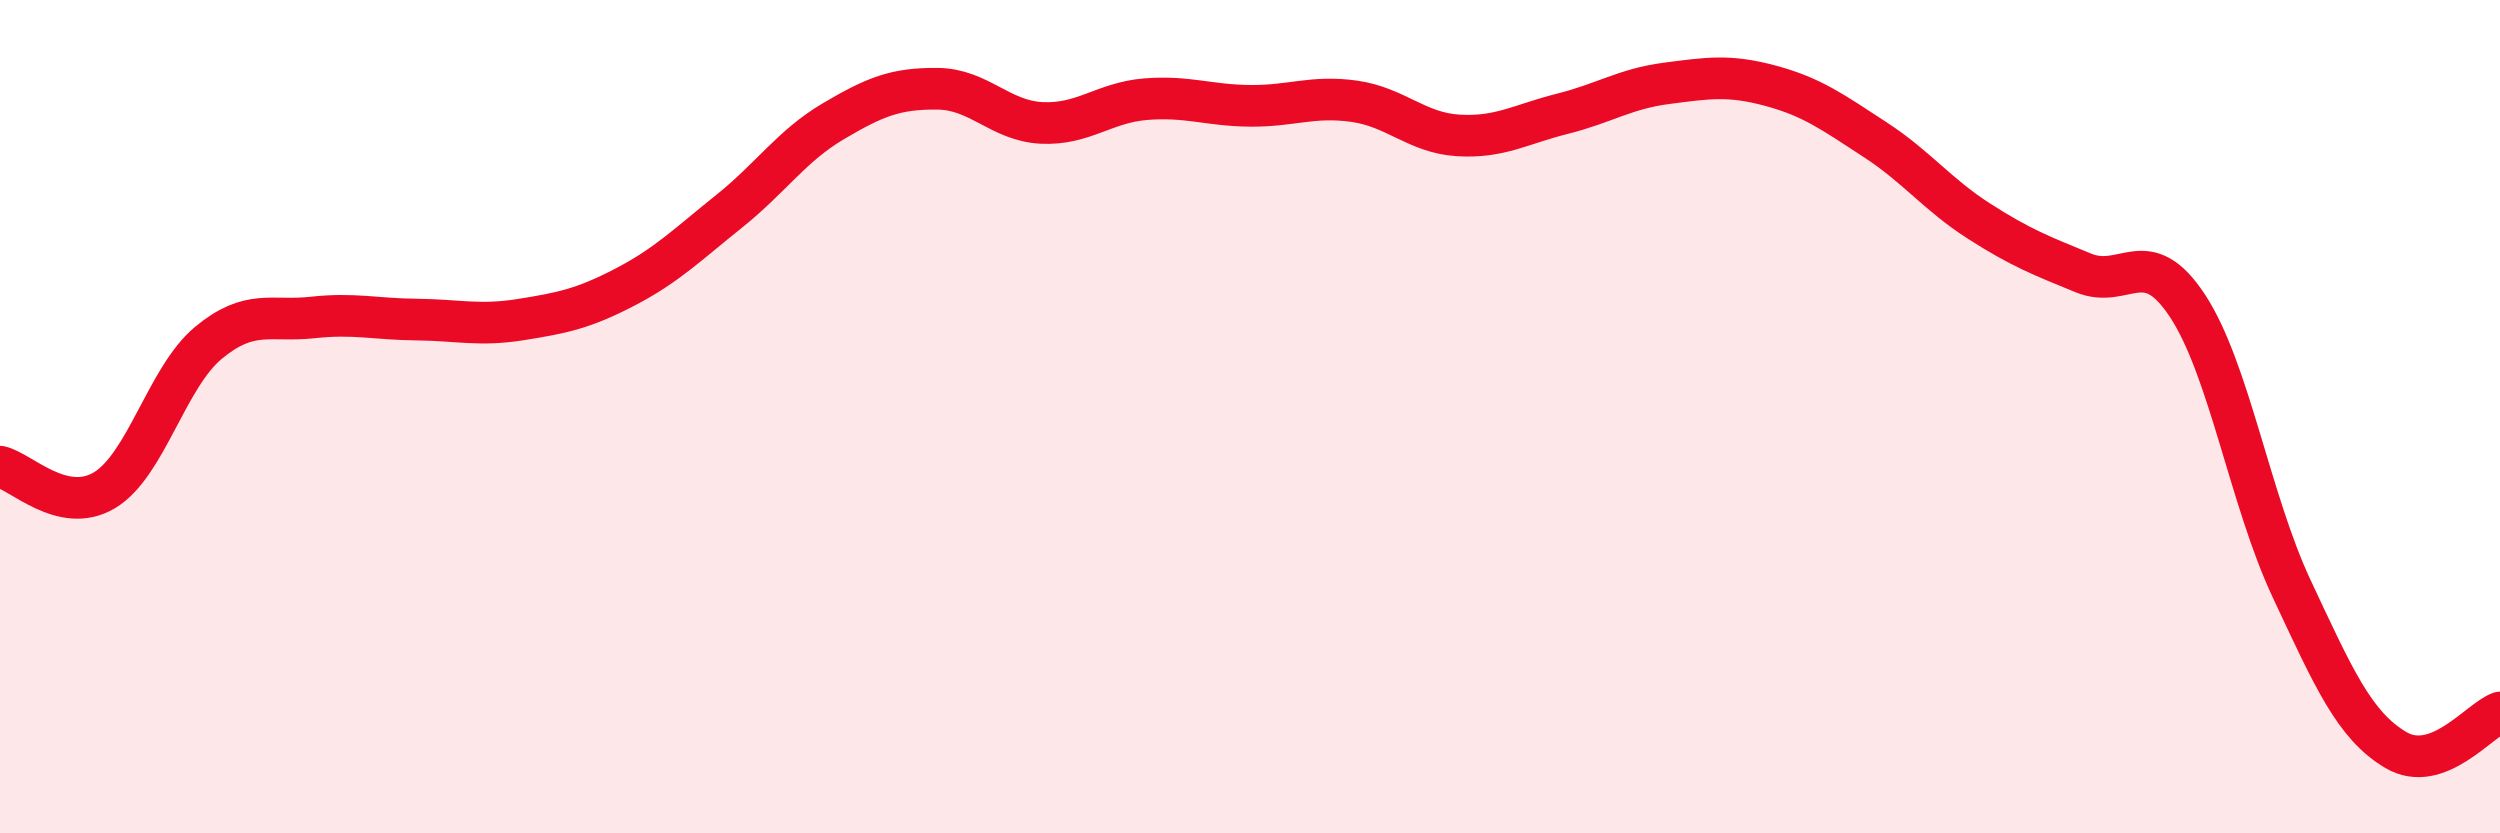 
    <svg width="60" height="20" viewBox="0 0 60 20" xmlns="http://www.w3.org/2000/svg">
      <path
        d="M 0,11.2 C 0.5,11.31 1.5,12.36 2.5,11.77 C 3.5,11.18 4,9.06 5,8.23 C 6,7.4 6.5,7.73 7.5,7.62 C 8.5,7.51 9,7.66 10,7.67 C 11,7.68 11.5,7.83 12.5,7.67 C 13.5,7.51 14,7.41 15,6.89 C 16,6.37 16.5,5.87 17.5,5.07 C 18.5,4.27 19,3.5 20,2.91 C 21,2.32 21.5,2.12 22.5,2.13 C 23.5,2.14 24,2.9 25,2.95 C 26,3 26.5,2.46 27.5,2.38 C 28.5,2.3 29,2.53 30,2.54 C 31,2.55 31.5,2.29 32.5,2.43 C 33.5,2.57 34,3.19 35,3.25 C 36,3.31 36.5,2.98 37.5,2.73 C 38.5,2.48 39,2.13 40,2 C 41,1.87 41.5,1.79 42.5,2.06 C 43.5,2.33 44,2.7 45,3.35 C 46,4 46.5,4.67 47.5,5.31 C 48.5,5.95 49,6.14 50,6.55 C 51,6.96 51.5,5.82 52.5,7.34 C 53.5,8.86 54,12 55,14.13 C 56,16.26 56.5,17.41 57.5,18 C 58.5,18.59 59.5,17.28 60,17.1L60 20L0 20Z"
        fill="#EB0A25"
        opacity="0.1"
        stroke-linecap="round"
        stroke-linejoin="round"
      />
      <path
        d="M 0,11.2 C 0.5,11.31 1.5,12.36 2.5,11.77 C 3.5,11.18 4,9.06 5,8.23 C 6,7.4 6.5,7.73 7.5,7.62 C 8.5,7.51 9,7.66 10,7.67 C 11,7.68 11.5,7.83 12.5,7.67 C 13.5,7.51 14,7.41 15,6.89 C 16,6.37 16.5,5.87 17.5,5.07 C 18.5,4.27 19,3.5 20,2.91 C 21,2.32 21.5,2.12 22.5,2.13 C 23.5,2.14 24,2.9 25,2.95 C 26,3 26.5,2.46 27.5,2.38 C 28.5,2.3 29,2.53 30,2.54 C 31,2.55 31.5,2.29 32.5,2.43 C 33.5,2.57 34,3.19 35,3.25 C 36,3.31 36.5,2.98 37.5,2.73 C 38.5,2.48 39,2.13 40,2 C 41,1.87 41.5,1.79 42.5,2.06 C 43.5,2.33 44,2.7 45,3.35 C 46,4 46.5,4.67 47.5,5.31 C 48.5,5.95 49,6.14 50,6.55 C 51,6.96 51.5,5.82 52.5,7.34 C 53.5,8.86 54,12 55,14.13 C 56,16.26 56.5,17.41 57.5,18 C 58.5,18.59 59.5,17.28 60,17.1"
        stroke="#EB0A25"
        stroke-width="1"
        fill="none"
        stroke-linecap="round"
        stroke-linejoin="round"
      />
    </svg>
  